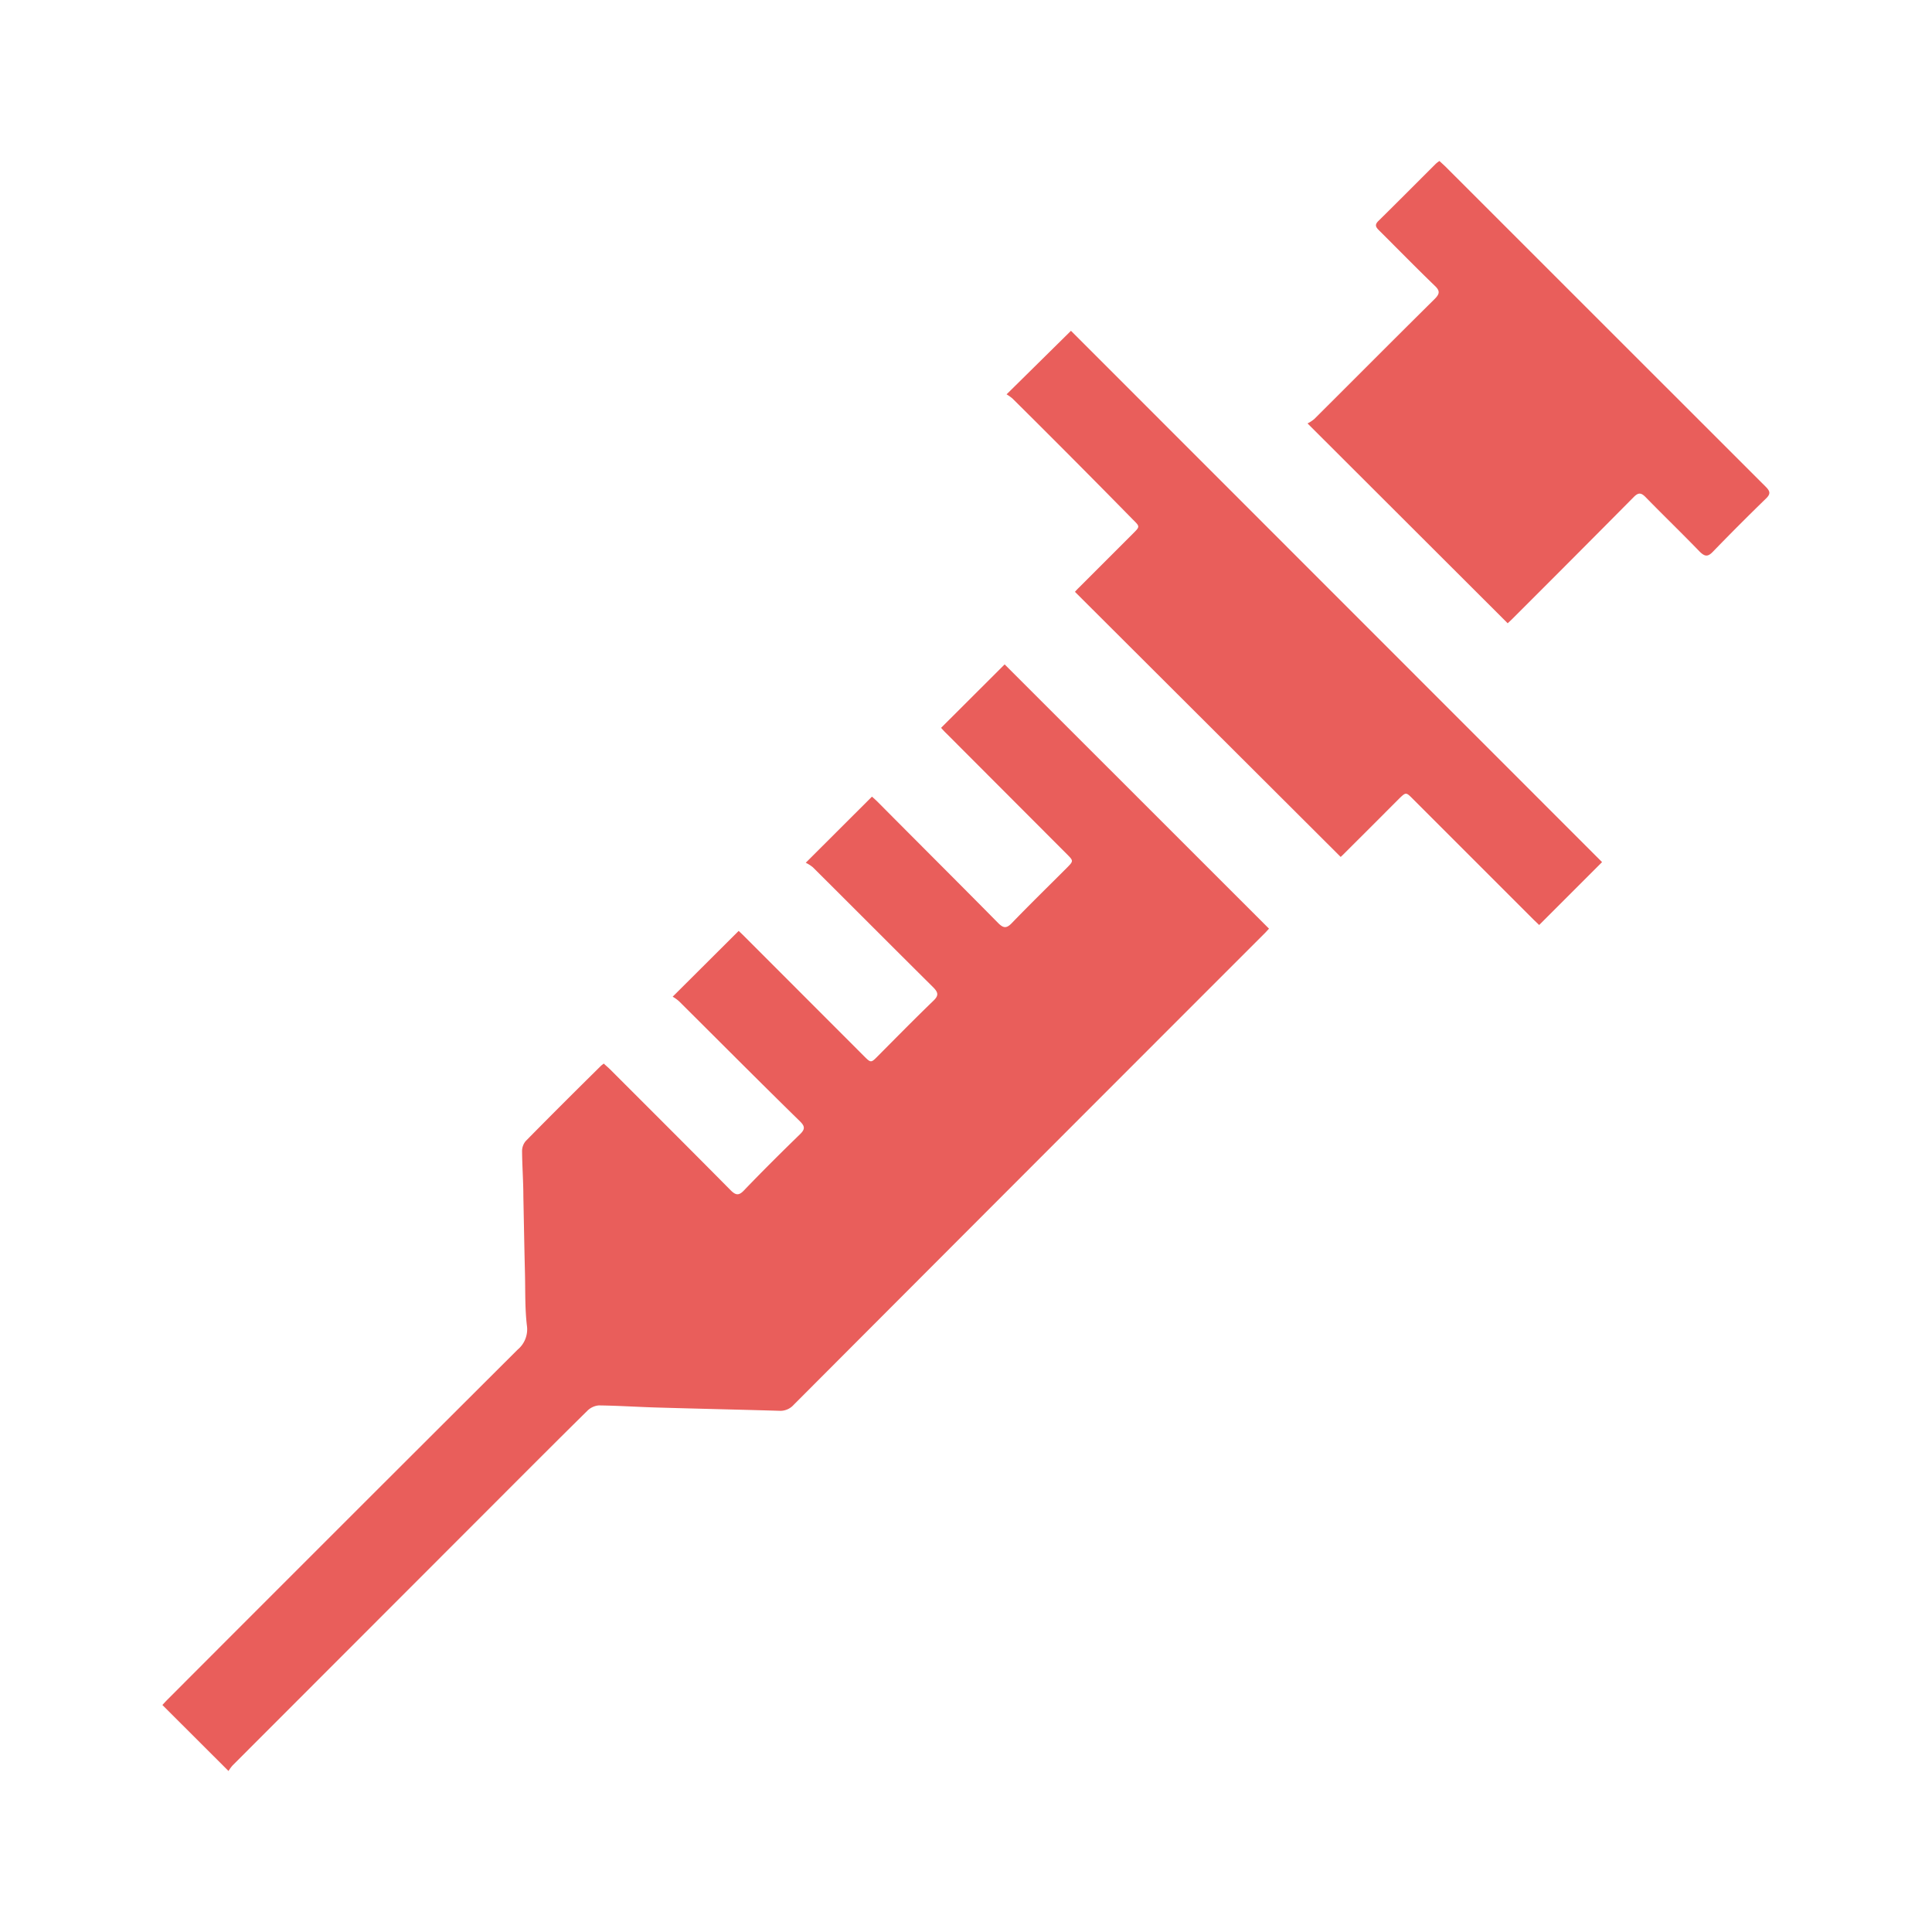 <svg xmlns="http://www.w3.org/2000/svg" viewBox="0 0 180 180"><defs><style>.cls-1{fill:#fff;}.cls-2{fill:#e95e5b;}</style></defs><title>vaccination-centers</title><g id="Layer_2" data-name="Layer 2"><g id="Layer_1-2" data-name="Layer 1"><rect class="cls-1" width="180" height="180"/><path class="cls-2" d="M21.29,165l-6.16-6.15c.13-.14.31-.34.5-.53Q31.92,142,48.23,125.74a2.46,2.46,0,0,0,.86-2.24c-.19-1.61-.14-3.24-.18-4.86-.06-2.39-.1-4.78-.15-7.17,0-1.41-.11-2.82-.12-4.24a1.45,1.45,0,0,1,.34-.92c2.31-2.35,4.64-4.67,7-7,.06-.06.14-.11.27-.22.2.19.41.36.6.55,3.74,3.74,7.49,7.48,11.21,11.24.48.48.77.55,1.28,0,1.7-1.77,3.45-3.51,5.21-5.22.47-.46.44-.73,0-1.17C70.76,100.78,67,97,63.28,93.3a3.39,3.39,0,0,0-.61-.44l6.15-6.13.4.38L80.49,98.39c.65.65.66.65,1.3,0,1.72-1.73,3.43-3.47,5.18-5.16.5-.48.44-.76,0-1.22-3.76-3.73-7.49-7.48-11.24-11.21a3.46,3.46,0,0,0-.66-.42l6.17-6.16c.14.13.35.31.54.5C85.5,78.47,89.25,82.2,93,86c.49.49.78.51,1.27,0,1.68-1.74,3.4-3.42,5.11-5.13.65-.66.65-.66,0-1.31L88.19,68.35c-.2-.19-.38-.39-.51-.54L93.6,61.9l24.63,24.62-.34.37q-22,22-43.95,44a1.66,1.66,0,0,1-1.34.55c-3.75-.11-7.51-.19-11.26-.3-1.86-.05-3.71-.18-5.56-.2a1.72,1.72,0,0,0-1.06.5c-2.73,2.69-5.43,5.4-8.14,8.11l-24.9,24.92A3.52,3.52,0,0,0,21.29,165Z"/><path class="cls-2" d="M149.26,80.32l-5.86,5.86-.5-.48L131.63,74.43c-.64-.64-.64-.64-1.3,0q-2.51,2.52-5,5c-.16.17-.33.32-.42.41L100.15,55.14c.07-.08.23-.26.41-.43l5-5c.65-.65.65-.65,0-1.29Q100,42.75,94.32,37.12a4.14,4.14,0,0,0-.54-.38l6-5.92Z"/><path class="cls-2" d="M121.82,39.45a3.18,3.18,0,0,0,.64-.42c3.73-3.72,7.45-7.46,11.19-11.16.49-.49.54-.77,0-1.27-1.74-1.68-3.43-3.41-5.14-5.11-.29-.29-.49-.51-.09-.9,1.8-1.77,3.58-3.57,5.37-5.35a2.64,2.64,0,0,1,.32-.24l.56.52q14.91,14.91,29.83,29.82c.44.44.48.69,0,1.14q-2.5,2.43-4.92,4.93c-.48.5-.76.43-1.21,0-1.66-1.72-3.38-3.38-5.05-5.09-.43-.44-.69-.44-1.12,0Q146.62,51.95,141,57.56c-.19.2-.4.38-.53.51Z"/></g></g></svg>